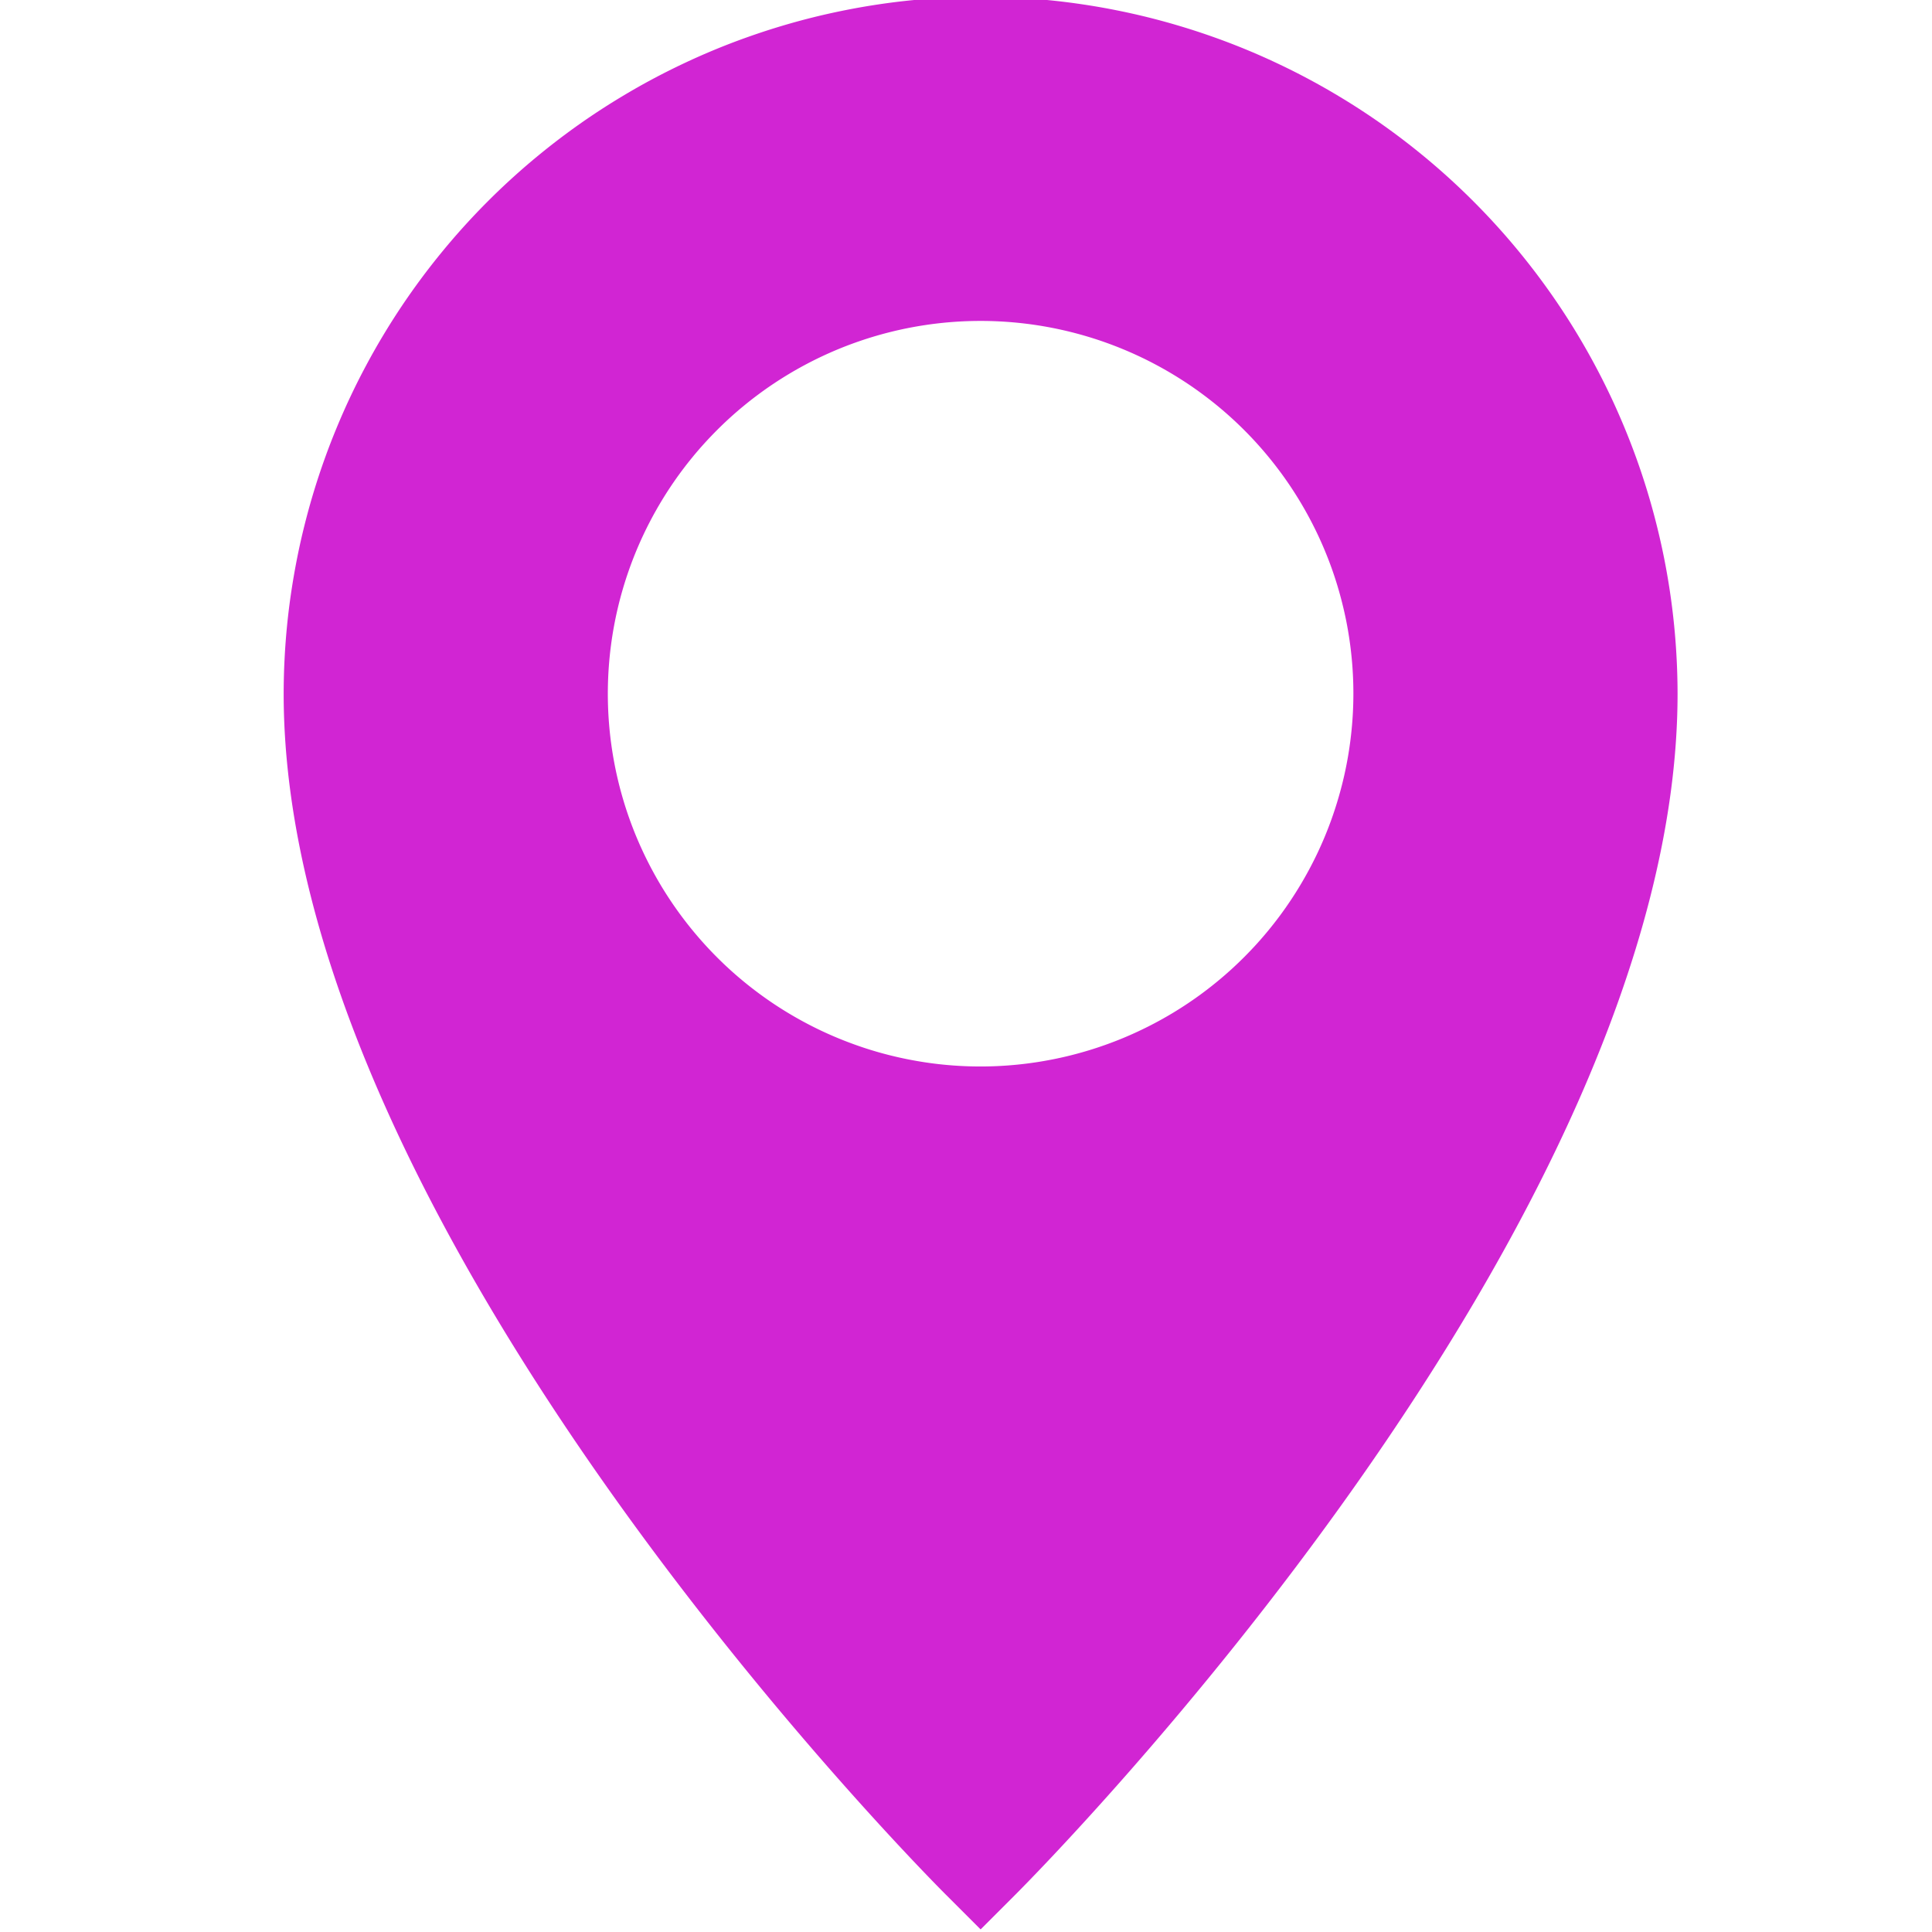 <svg xmlns="http://www.w3.org/2000/svg" width="500" height="500" version="1.0" viewBox="0 0 375 375"><path fill="#d125d3" d="M190.336-.629q-3.322.005-6.637.168-3.314.169-6.617.496-3.303.328-6.59.82c-2.187.325-4.367.708-6.535 1.141q-3.259.65-6.477 1.457c-2.148.54-4.277 1.133-6.398 1.777q-3.174.967-6.3 2.086a133 133 0 0 0-12.258 5.086 133 133 0 0 0-11.7 6.262 133 133 0 0 0-11.035 7.375 135 135 0 0 0-5.23 4.086 132 132 0 0 0-5.028 4.336 133 133 0 0 0-4.804 4.574 133 133 0 0 0-4.579 4.809 132 132 0 0 0-4.335 5.027 135 135 0 0 0-7.91 10.656 133 133 0 0 0-3.551 5.606 131 131 0 0 0-3.274 5.777 129 129 0 0 0-2.988 5.926c-.95 2-1.844 4.023-2.692 6.066a131 131 0 0 0-2.394 6.192 134 134 0 0 0-3.86 12.7 131 131 0 0 0-1.46 6.472 138 138 0 0 0-1.141 6.539 134 134 0 0 0-1.313 13.207c-.113 2.21-.167 4.422-.171 6.636 0 103.387 123.351 227.934 128.609 233.18l6.668 6.668 6.668-6.668c5.254-5.25 128.61-129.797 128.61-233.18a134 134 0 0 0-.173-6.636 134 134 0 0 0-1.312-13.207 138 138 0 0 0-1.14-6.54 136 136 0 0 0-1.462-6.472 134 134 0 0 0-3.859-12.7 138 138 0 0 0-5.086-12.258c-.95-2-1.941-3.976-2.988-5.925a131 131 0 0 0-3.274-5.777 133 133 0 0 0-3.55-5.606 135 135 0 0 0-7.91-10.656 132 132 0 0 0-4.337-5.027 133 133 0 0 0-4.578-4.809 133 133 0 0 0-4.804-4.574 132 132 0 0 0-5.028-4.336 135 135 0 0 0-10.656-7.91q-2.76-1.846-5.61-3.55a133 133 0 0 0-11.699-6.263 133 133 0 0 0-12.257-5.086 137 137 0 0 0-12.7-3.863 135 135 0 0 0-6.476-1.457 131 131 0 0 0-6.54-1.14 133 133 0 0 0-6.585-.82 139 139 0 0 0-6.617-.497q-3.316-.164-6.637-.168m0 207.633a72 72 0 0 1-10.617-.781 76 76 0 0 1-3.5-.61 70 70 0 0 1-3.465-.777 69 69 0 0 1-3.422-.945 68 68 0 0 1-3.371-1.118 71 71 0 0 1-3.316-1.277 75 75 0 0 1-3.247-1.437 73 73 0 0 1-9.261-5.246 72 72 0 0 1-2.903-2.047 73 73 0 0 1-5.492-4.504 72.7 72.7 0 0 1-13.469-16.414 73 73 0 0 1-4.789-9.512 72.38 72.38 0 0 1 1.441-58.625 73 73 0 0 1 5.247-9.262 72 72 0 0 1 4.23-5.703 69 69 0 0 1 2.32-2.691 76 76 0 0 1 2.45-2.57 69 69 0 0 1 2.57-2.45 69 69 0 0 1 2.692-2.32q1.37-1.127 2.8-2.184 1.425-1.061 2.903-2.047a75 75 0 0 1 3-1.898 69 69 0 0 1 3.09-1.75 69 69 0 0 1 3.171-1.598 71 71 0 0 1 6.563-2.718 72.38 72.38 0 0 1 55.312 2.718c1.07.504 2.13 1.04 3.172 1.598a69 69 0 0 1 3.09 1.75 75 75 0 0 1 3 1.898q1.478.986 2.903 2.047a72 72 0 0 1 12.832 12.215 72 72 0 0 1 4.23 5.703q.985 1.478 1.898 3a73 73 0 0 1 3.348 6.262 71 71 0 0 1 1.438 3.246q.681 1.642 1.28 3.313.599 1.676 1.114 3.375a75 75 0 0 1 1.727 6.887q.344 1.74.605 3.5a71 71 0 0 1 .434 3.523 71.7 71.7 0 0 1-.008 14.183 72 72 0 0 1-.438 3.524 67 67 0 0 1-.609 3.496 70 70 0 0 1-.781 3.465 74 74 0 0 1-2.063 6.789 75 75 0 0 1-1.28 3.312 71 71 0 0 1-1.442 3.246 73 73 0 0 1-7.293 12.16 76 76 0 0 1-2.184 2.797 76 76 0 0 1-2.32 2.692 76 76 0 0 1-2.45 2.57 76 76 0 0 1-2.57 2.45 76 76 0 0 1-2.687 2.316 72 72 0 0 1-8.703 6.132 73 73 0 0 1-9.504 4.79 72 72 0 0 1-3.309 1.277 70 70 0 0 1-3.371 1.117q-1.699.516-3.422.95t-3.465.78q-1.739.346-3.496.61a71 71 0 0 1-3.523.437 72 72 0 0 1-7.09.356m0 0"/></svg>